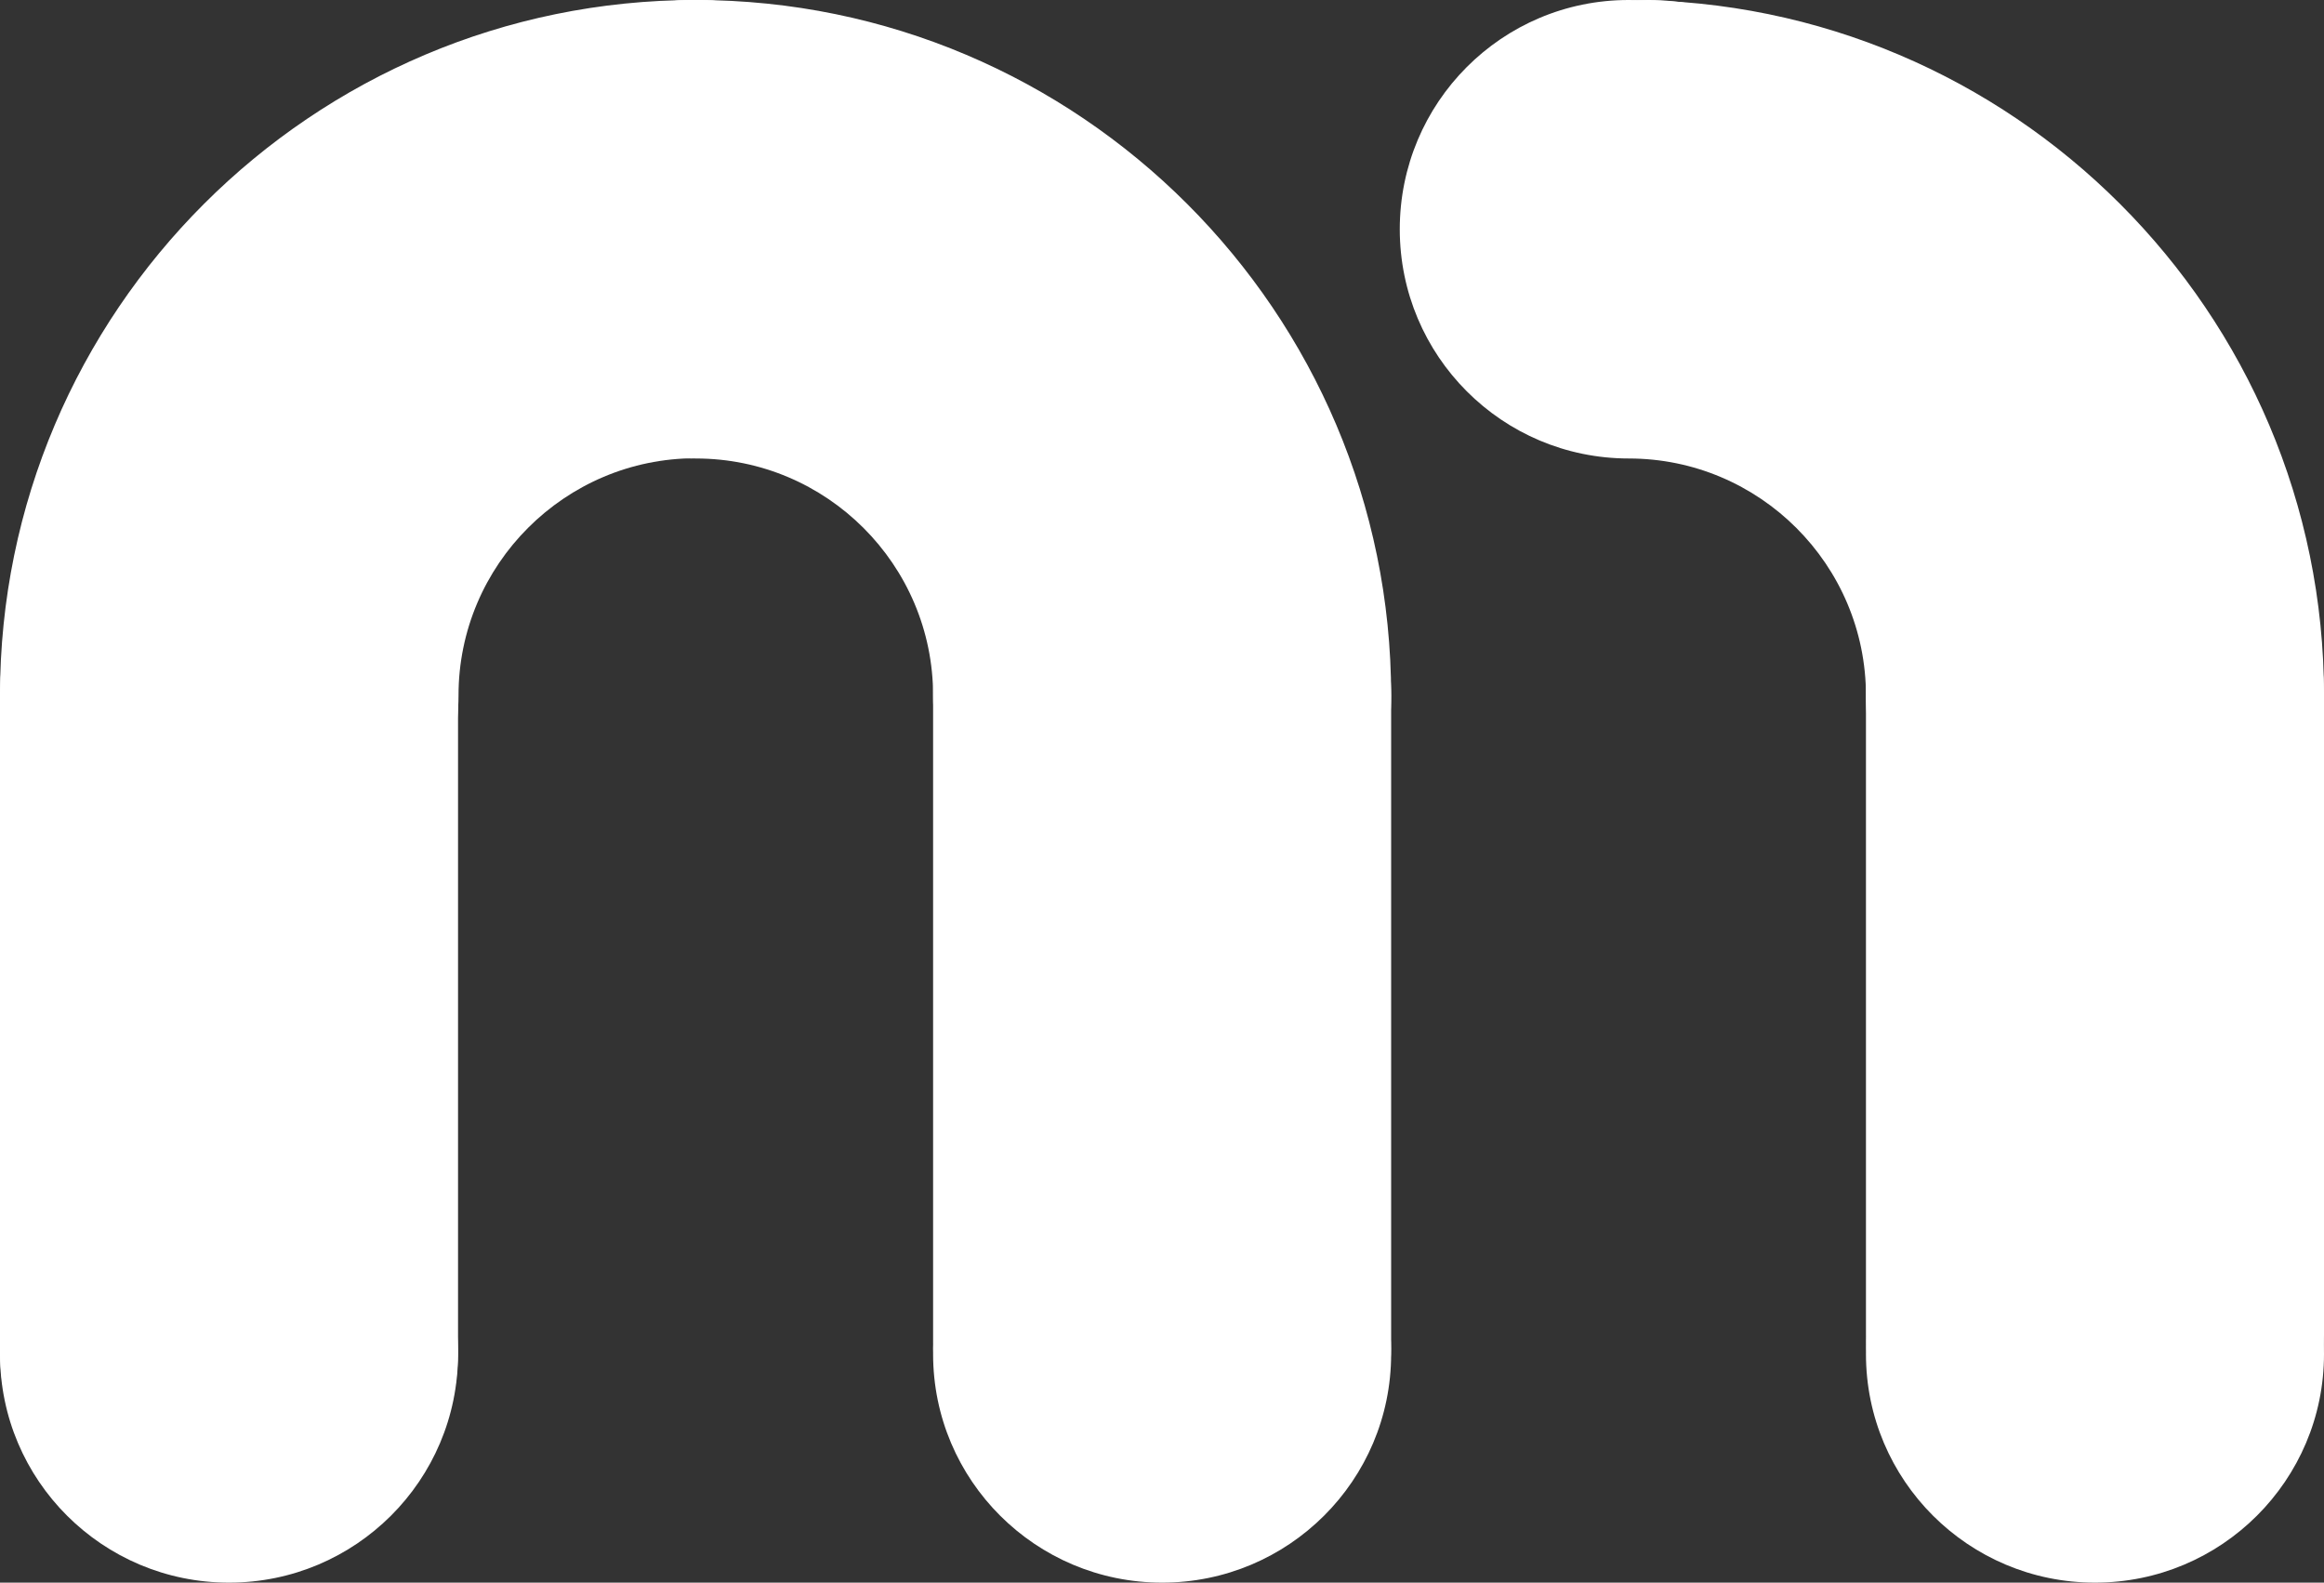 <?xml version="1.0" encoding="utf-8"?>
<!-- Generator: Adobe Illustrator 26.4.1, SVG Export Plug-In . SVG Version: 6.00 Build 0)  -->
<svg version="1.1" id="Layer_1" xmlns="http://www.w3.org/2000/svg" xmlns:xlink="http://www.w3.org/1999/xlink" x="0px" y="0px"
	 viewBox="0 0 969.1 660" style="enable-background:new 0 0 969.1 660;" xml:space="preserve">
<rect x="0" y="0" width="969.1" height="660" fill="#333333" stroke="none"/>
<style type="text/css">
	.st0{display:none;}
	.st1{display:inline;fill:#607D8B;}
	.st2{display:inline;}
	.st3{fill:#1565C0;}
	.st4{fill:#6A1D9A;}
	.st5{fill:#009AA5;}
	.st6{fill:#AD1557;}
	.st7{fill:#8442F2;}
	.st8{fill:#EF6C01;}
	.st9{fill:#9E9D24;}
	.st10{fill:#47991E;}
	.st11{fill:#D84316;}
	.st12{fill:#E59214;}
	.st13{fill:#FFFFFF;}
</style>
<g id="Salus" class="st0">
	<path class="st1" d="M900,1279.7c-2.7,2.8-4.5,5.9-5.6,9.4v198.3c0,16.7,2.5,31.7,7.6,45.1c5.1,13.7,12.2,25.3,21.5,34.9
		c9.3,9.8,20.5,17.4,33.6,22.9c6.3,2.6,13,4.5,20.2,5.9c7.7,1.4,15.9,2.1,24.6,2.1c19.8,0,37.6-4.2,53.5-12.7
		c15.9-8.6,27.7-20.4,35.3-35.4c4.1,6.8,8.2,12.9,12.2,18.2c4.9,6.3,10.8,11.9,17.8,16.8c3.6,2.4,6.7,4.2,9.3,5.3
		c19.7-0.1,36-0.1,49-0.1h0.1c2,0,4,0,5.9,0c0.2-0.1,0.4-0.1,0.6,0c2.2-0.6,4.1-1.8,5.9-3.6c2.6-2.5,3.9-5.5,3.9-9.2
		c0-2.5-0.6-4.7-1.7-6.7c-1.2-1.2-2.3-2.5-3.4-3.7c-9.4-11-17.1-23.2-23-36.5c-5.2-12.1-8.2-23.1-9-33v-195.4h0.3v-12.8
		c-1-3.7-2.9-7.1-5.9-10c-3.2-3.1-6.8-5.1-10.8-6h-41.2c-4.1,0.9-7.7,2.9-11,6c-3.3,3.4-5.3,7.2-6.1,11.6v153
		c0,12.8-1.5,25.5-4.5,38.2c-2.9,12.8-9,23.4-18.1,31.7l-15.9,11.2c-6.1,2.8-13.5,4.3-22.2,4.3c-20,0-33.9-5.2-41.8-15.7
		c-7.9-10.6-11.9-25-11.9-43.4v-168.1h0.3v-10.2c-0.7-4.8-2.9-9-6.4-12.5c-3.2-3.1-6.8-5.1-10.8-6h-41.2
		C906.8,1274.6,903.2,1276.6,900,1279.7"/>
	<path class="st1" d="M767.3,1172.5c-4.7,0.7-8.9,2.8-12.4,6.3c-3.3,3.4-5.3,7.2-6.1,11.5v11.6h-0.1v308.9c0,29.3,7.7,50.6,23,63.7
		c15.6,13.1,36.1,19.6,61.5,19.6l16.6-0.8l12.9-1.9c8.3-2.6,16.5-7.3,24.4-14.2c-14.1-10.7-23-27.2-26.6-49.4l-6.5,0.3
		c-12.7,0-20.8-2.7-24.4-8.2c-3.1-4.9-4.6-12.1-4.6-21.7v-305.8c-0.6-5.2-2.7-9.7-6.6-13.5c-3.5-3.5-7.6-5.6-12.2-6.3h-38.9"/>
	<path class="st1" d="M358.8,1309.4c-11.5-12.2-26-21.4-43.4-27.4c-17.3-6-35.3-9-54-9c-19.7,0-37.6,2.7-53.5,8.1
		c-16,5.5-29.7,13.2-41.2,23.1c-9.2,8-16.7,17.6-22.8,28.9c-6.1,11.5-9.1,25.3-9.1,41.3c0,9.9,1.7,19.4,5.2,28.4
		c3.3,8.9,8.1,17.1,14.6,24.6c6.4,7.3,13.9,13.6,22.5,18.6c8.6,5.3,18.3,9.1,29,11.4l43.2,7.1l43,4.9c9.6,1.6,17.2,5.2,22.8,10.8
		c5.7,5.7,8.5,13.1,8.5,22.2c0,8.4-2.1,15.2-6.4,20.2c-4.2,5.2-9.5,9.2-15.9,12l-20.8,5.9l-20.8,1.4c-10.7,0-19.8-1.1-27.1-3.2
		c-7.5-2.1-14.1-5.7-20-10.5c-4.9-4.1-8.9-9.5-12-16.1c-0.5-1.1-0.9-2.1-1.3-3.1c-0.8-1.8-1.4-3.7-1.9-5.5c-1.2-2.1-2.6-4.1-4.4-5.9
		c-3.2-3.1-6.8-5.1-10.8-6h-35.9c-4.1,0.9-7.7,2.9-10.9,6c-4.3,4.4-6.5,9.8-6.5,16.1c0,0.9,0,1.9,0.1,2.8c0.8,3,1.7,5.9,2.9,8.8
		c1,2.4,2.1,4.8,3.2,7.1c6.4,12.4,14.2,23,23.4,31.8c12.8,12.2,27.8,21.3,45,27.1c17.1,5.8,35.6,8.8,55.6,8.8
		c21.6,0,41.5-2.8,59.9-8.4c18.3-5.7,34-14.8,46.9-27.5c7.9-8,14.5-17.6,19.5-28.9c4.9-11.2,7.3-24.3,7.3-39.5
		c0-24.8-8-44.6-24-59.6c-16.1-14.8-36.5-24.3-61.2-28.4l-66.3-9.2c-8.4-1.2-16.5-3.8-24.4-7.9c-7.8-4.3-11.7-11.9-11.7-23
		c0-8.1,2.3-14.9,7-20.5c4.5-5.5,10.1-9.7,16.9-12.6l16.1-4.1l16.4-0.6c8,0,15.6,1.3,22.9,3.9c7.4,2.7,13.3,6.2,17.9,10.5l9,13.2
		c0.8,1.8,1.5,3.6,2.1,5.5c0.9,1.5,2,2.9,3.4,4.3c3.2,3.2,6.9,5.3,11,6.1H364c4.1-0.9,7.7-2.9,10.9-6.1c4.4-4.4,6.6-9.7,6.6-15.9
		c0-2.1-0.2-4-0.6-5.9c-0.7-1.9-1.5-3.8-2.4-5.6c-0.1-0.1-0.1-0.2-0.1-0.3C373.7,1328.6,367,1318.5,358.8,1309.4"/>
	<path class="st1" d="M508.4,1277.2c-15.2,3.9-28.5,9.9-40.1,18c-11.4,8.2-20.6,18.7-27.6,31.6c-2.4,4.2-4.4,8.6-6,13.4
		c-0.6,1.5-1.1,3.1-1.6,4.7c-0.3,1.6-0.5,3.3-0.5,5c0,6.2,2.2,11.6,6.5,16c3.8,3.8,8.4,6,13.6,6.5h32.9c5-0.5,9.5-2.7,13.3-6.5
		c1.5-1.5,2.7-3.1,3.7-4.6c0.7-2.7,1.6-5.2,2.6-7.5c2.7-5.7,6.5-10.5,11.5-14.4c9.8-7.6,23.4-11.5,40.9-11.5
		c21.3,0,35.4,4.5,42.4,13.5c6.8,8.9,10.2,20.8,10.2,35.6v19l-91.5,6.8c-14.8,1.2-28.6,4-41.2,8.6c-12.9,4.5-24.1,10.9-33.6,19.3
		c-9.6,8.4-17.1,18.5-22.5,30.2c-5.3,11.4-7.9,24.6-7.9,39.4c0,12.7,2.3,25,7,36.9c4.9,11.7,12,22.1,21.3,31
		c9.4,9,21.1,16.2,35.1,21.7c13.9,5.4,30.2,8.1,49.1,8.1c22.3,0,41.8-4.6,58.6-13.7c16.8-9.3,28.7-20.3,35.9-33
		c1.2,11.4,6.1,21.5,14.9,30.4c9,8.8,21.7,13.1,38.1,13.1l4.1-0.3c0.3-0.1,0.8-0.1,1.2-0.1l6.8-0.7v-0.3c16.9-2.8,30.9-8,41.8-15.7
		c-6.1-10.3-11.3-20.8-15.7-31.6l-3.8-14.5c-0.1,0.1-3.2,0.5-9.3,1.2c-2.5,0-5.4-1.2-8.6-3.7l-4.3-3.7c-1.5-3-2.3-7.2-2.3-12.5
		v-115.5l-1.5-31.8c-1-10.7-3.4-21.1-7.3-31c-9.3-23.6-24.4-40.1-45.2-49.5c-21.1-9.5-45-14.2-71.7-14.2
		C540,1271.1,523.6,1273.1,508.4,1277.2 M486.5,1498.7c0-12.8,4.6-22.7,13.7-29.5c9.1-6.6,19.4-10.4,31-11.3l78.9-5.8v14.2
		c0,23.2-7.3,40.8-21.9,52.9c-14.8,12.2-34,18.4-57.6,18.4c-11.5,0-21.7-3.5-30.6-10.5C491,1520.1,486.5,1510.6,486.5,1498.7"/>
	<path class="st1" d="M1436.7,1309.4c-11.6-12.2-26-21.4-43.4-27.4c-17.3-6-35.3-9-54.1-9c-19.7,0-37.5,2.7-53.5,8.1
		c-15.9,5.5-29.7,13.2-41.2,23.1c-9.1,8-16.7,17.6-22.8,28.9c-6,11.5-9,25.3-9,41.3c0,9.9,1.7,19.4,5.2,28.4
		c3.3,8.9,8.2,17.1,14.7,24.6c6.4,7.3,13.9,13.6,22.5,18.6c8.6,5.3,18.3,9.1,29,11.4l43.2,7.1l43,4.9c9.6,1.6,17.2,5.2,22.8,10.8
		c5.7,5.7,8.5,13.1,8.5,22.2c0,8.4-2.1,15.2-6.4,20.2c-4.2,5.2-9.5,9.2-15.9,12l-20.8,5.9l-20.8,1.4c-10.7,0-19.8-1.1-27.1-3.2
		c-7.5-2.1-14.1-5.7-20-10.5c-4.9-4.1-8.9-9.5-12-16.1c-0.5-1.1-1-2.1-1.4-3.1c-0.8-1.8-1.4-3.7-1.9-5.5c-1.1-2.1-2.6-4.1-4.4-5.9
		c-3.2-3.1-6.8-5.1-10.8-6h-35.9c-4.1,0.9-7.7,2.9-11,6c-4.3,4.4-6.5,9.8-6.5,16.1c0,0.9,0,1.9,0.1,2.8c0.8,3,1.8,5.9,3,8.8
		c0.9,2.4,2,4.8,3.2,7.1c6.4,12.4,14.2,23,23.5,31.8c12.8,12.2,27.8,21.3,44.9,27.1c17.1,5.8,35.7,8.8,55.6,8.8
		c21.6,0,41.5-2.8,59.9-8.4c18.3-5.7,33.9-14.8,46.8-27.5c8-8,14.5-17.6,19.6-28.9c4.9-11.2,7.3-24.3,7.3-39.5
		c0-24.8-8-44.6-23.9-59.6c-16.1-14.8-36.5-24.3-61.2-28.4l-66.3-9.2c-8.4-1.2-16.5-3.8-24.4-7.9c-7.8-4.3-11.7-11.9-11.7-23
		c0-8.1,2.4-14.9,7.1-20.5c4.5-5.5,10.1-9.7,16.9-12.6l16.1-4.1l16.4-0.6c8,0,15.6,1.3,22.9,3.9c7.3,2.7,13.3,6.2,17.8,10.5
		l9.1,13.2c0.8,1.8,1.5,3.6,2.1,5.5c0.9,1.5,2,2.9,3.4,4.3c3.2,3.2,6.9,5.3,11,6.1h36.2c4.1-0.9,7.7-2.9,11-6.1
		c4.4-4.4,6.6-9.7,6.6-15.9c0-2.1-0.2-4-0.6-5.9c-0.7-1.9-1.5-3.8-2.4-5.6c-0.1-0.1-0.2-0.2-0.2-0.3
		C1451.6,1328.6,1444.9,1318.5,1436.7,1309.4z"/>
	<g transform="matrix( 1.289, 0, 0, 1.289, -310.4,-338.2) " class="st2">
		<g>
			<g id="Layer0_0_MEMBER_1_MEMBER_0_FILL">
				<path class="st3" d="M858.3,675.4c-0.3,0-0.7,0-1-0.1c-41.3-3.6-75.2-21.3-101.9-53c-26-31-37.6-66.5-34.8-106.6l-113-9.9
					c-5.6,71.4,14.7,134.5,60.8,189.5c46.8,55.8,106.4,86.8,178.9,93.2c0.3,0,0.7,0,1,0L858.3,675.4z"/>
				<path class="st4" d="M1073.9,358.6c-0.6-0.7-1.1-1.4-1.7-2c-46.8-55.7-106.4-86.7-178.9-93.1c-72.5-6.3-136.6,13.9-192.3,60.6
					c-55.7,46.8-86.8,106.4-93.1,178.9c-0.1,0.9-0.2,1.9-0.2,2.8l113,9.9c0.1-1,0.2-1.9,0.2-2.9c3.6-41.3,21.3-75.2,53-101.8
					s68.2-38.1,109.5-34.5s75.2,21.2,101.8,52.9c0.6,0.7,1.2,1.4,1.8,2.1L1073.9,358.6z"/>
			</g>
		</g>
	</g>
	<g transform="matrix( 1.289, 0, 0, 1.289, -310.4,-338.2) " class="st2">
		<g>
			<g id="Layer0_0_MEMBER_1_MEMBER_0_MEMBER_0_FILL">
				<path class="st5" d="M795.7,726.9c-1.4,15.7,3,29.5,13.1,41.6s23,18.8,38.7,20.2s29.5-3,41.6-13.2c12.1-10.1,18.8-23,20.2-38.6
					s-3-29.5-13.2-41.7c-10.1-12.1-23-18.8-38.7-20.2s-29.5,3-41.6,13.2S797,711.3,795.7,726.9z"/>
			</g>
		</g>
	</g>
	<g transform="matrix( 1.289, 0, 0, 1.289, -310.4,-338.2) " class="st2">
		<g>
			<g id="Layer0_0_MEMBER_1_MEMBER_0_MEMBER_1_FILL">
				<path class="st6" d="M1033.7,336.1c-15.7-1.4-29.5,3-41.6,13.1c-12.1,10.2-18.8,23.1-20.1,38.7c-1.4,15.7,3,29.6,13.1,41.6
					c10.1,12.1,23,18.8,38.7,20.1c15.7,1.4,29.5-3,41.6-13.1s18.8-22.9,20.2-38.6c1.4-15.6-3-29.5-13.2-41.6
					C1062.3,344.2,1049.4,337.5,1033.7,336.1z"/>
			</g>
		</g>
	</g>
	<g transform="matrix( 1.289, 0, 0, 1.289, -310.4,-338.2) " class="st2">
		<g>
			<g id="Layer0_0_MEMBER_1_MEMBER_0_MEMBER_2_FILL">
				<path class="st7" d="M708.3,471.3c-10.1-12.1-23-18.8-38.7-20.1c-15.7-1.4-29.5,3-41.6,13.1c-12.1,10.2-18.8,23.1-20.1,38.7
					c-1.4,15.7,3,29.5,13.1,41.6s23,18.8,38.7,20.2s29.5-3,41.6-13.2c12.1-10.1,18.8-23,20.2-38.6
					C722.9,497.3,718.5,483.4,708.3,471.3z"/>
			</g>
		</g>
	</g>
	<g transform="matrix( 1.289, 0, 0, 1.289, -310.4,-338.2) " class="st2">
		<g>
			<g id="Layer0_0_MEMBER_1_MEMBER_1_FILL">
				<path class="st8" d="M1002,741.9c0,1-0.1,1.9-0.2,2.9c-3.6,41.3-21.3,75.2-53,101.8s-68.2,38.1-109.5,34.5s-75.2-21.2-101.8-53
					c-0.6-0.7-1.2-1.5-1.8-2.2l-87,73c0.6,0.7,1.2,1.4,1.8,2.1c46.8,55.7,106.4,86.7,178.9,93.1c72.5,6.3,136.6-13.9,192.4-60.6
					c55.7-46.8,86.8-106.4,93.1-178.9c0.1-0.9,0.1-1.9,0.2-2.8L1002,741.9z"/>
				<path class="st9" d="M875.3,469.2c-0.3,0-0.7-0.1-1-0.1l-9.9,113.1c0.3,0,0.7,0.1,1,0.1c41.3,3.6,75.2,21.3,101.9,53
					c26,31,37.5,66.5,34.7,106.6l113,9.9c5.6-71.4-14.6-134.5-60.8-189.5C1007.4,506.6,947.8,475.5,875.3,469.2z"/>
			</g>
		</g>
	</g>
	<g transform="matrix( 1.289, 0, 0, 1.289, -310.4,-338.2) " class="st2">
		<g>
			<g id="Layer0_0_MEMBER_1_MEMBER_1_MEMBER_0_FILL">
				<path class="st10" d="M875.2,469c-15.7-1.4-29.5,3-41.6,13.1s-18.8,23-20.2,38.6s3,29.5,13.1,41.7c10.1,12.1,23,18.8,38.7,20.1
					c15.7,1.4,29.5-3,41.6-13.1c12.1-10.2,18.8-23.1,20.1-38.7c1.4-15.7-3-29.5-13.1-41.6C903.8,477.1,890.9,470.4,875.2,469z"/>
			</g>
		</g>
	</g>
	<g transform="matrix( 1.289, 0, 0, 1.289, -310.4,-338.2) " class="st2">
		<g>
			<g id="Layer0_0_MEMBER_1_MEMBER_1_MEMBER_1_FILL">
				<path class="st11" d="M750.8,869.8c1.4-15.7-3-29.6-13.1-41.6c-10.1-12.1-23-18.8-38.7-20.1c-15.7-1.4-29.5,3-41.6,13.1
					c-12.1,10.1-18.8,22.9-20.2,38.6c-1.4,15.6,3,29.5,13.1,41.7c10.1,12,23,18.7,38.7,20.1s29.5-3,41.6-13.1
					C742.7,898.3,749.4,885.4,750.8,869.8z"/>
			</g>
		</g>
	</g>
	<g transform="matrix( 1.289, 0, 0, 1.289, -310.4,-338.2) " class="st2">
		<g>
			<g id="Layer0_0_MEMBER_1_MEMBER_1_MEMBER_2_FILL">
				<path class="st12" d="M1021.4,706.1c-12.1,10.1-18.8,23-20.2,38.7c-1.4,15.6,3,29.5,13.1,41.7c10.1,12.1,23,18.8,38.7,20.1
					c15.7,1.4,29.5-3,41.6-13.1c12.1-10.2,18.8-23.1,20.2-38.7c1.4-15.7-3-29.5-13.1-41.6s-23-18.8-38.7-20.1
					C1047.3,691.6,1033.5,696,1021.4,706.1z"/>
			</g>
		</g>
	</g>
</g>
<g>
	<path class="st13" d="M873.6,385.6c-52.8,0-95.5-42.8-95.5-95.5c0-54.6-44.4-98.9-98.9-98.9c-52.8,0-95.5-42.8-95.5-95.6
		S626.3,0,679.1,0c159.9,0,290,130.1,290,290.1C969.1,342.8,926.4,385.6,873.6,385.6z"/>
</g>
<g>
	<path class="st13" d="M873.6,652.3c-52.8,0-95.5-42.8-95.5-95.6V290c0-52.8,42.8-95.5,95.5-95.5c52.8,0,95.5,42.8,95.5,95.5v266.7
		C969.1,609.5,926.4,652.3,873.6,652.3z"/>
</g>
<g>
	<path class="st13" d="M484.6,385.6c-52.8,0-95.5-42.8-95.5-95.5c0-54.6-44.4-98.9-98.9-98.9c-52.8,0-95.5-42.8-95.5-95.6
		S237.3,0,290.1,0c159.9,0,290,130.1,290,290.1C580.1,342.8,537.3,385.6,484.6,385.6z"/>
</g>
<g>
	<path class="st13" d="M484.6,655.7c-52.8,0-95.5-42.8-95.5-95.6V290c0-52.8,42.8-95.5,95.5-95.5s95.5,42.8,95.5,95.5v270.1
		C580.1,612.9,537.3,655.7,484.6,655.7z"/>
</g>
<g>
	<path class="st13" d="M95.6,385.6C42.8,385.6,0,342.8,0,290C0,130.1,130.1,0,290.1,0c52.8,0,95.5,42.8,95.5,95.5
		s-42.8,95.6-95.5,95.6c-54.5,0-98.9,44.4-98.9,98.9C191.1,342.8,148.3,385.6,95.6,385.6z"/>
</g>
<g>
	<path class="st13" d="M95.6,658.3C42.8,658.3,0,615.5,0,562.7V290c0-52.8,42.8-95.5,95.5-95.5S191,237.3,191,290v272.7
		C191.1,615.5,148.3,658.3,95.6,658.3z"/>
</g>
<ellipse class="st13" cx="95.5" cy="564.7" rx="95.5" ry="95.3"/>
<ellipse class="st13" cx="873.6" cy="564.7" rx="95.5" ry="95.3"/>
<ellipse class="st13" cx="289.6" cy="95.3" rx="95.5" ry="95.3"/>
<ellipse class="st13" cx="484.6" cy="564.7" rx="95.5" ry="95.3"/>
<ellipse class="st13" cx="687.5" cy="95.3" rx="95.5" ry="95.3"/>
</svg>
